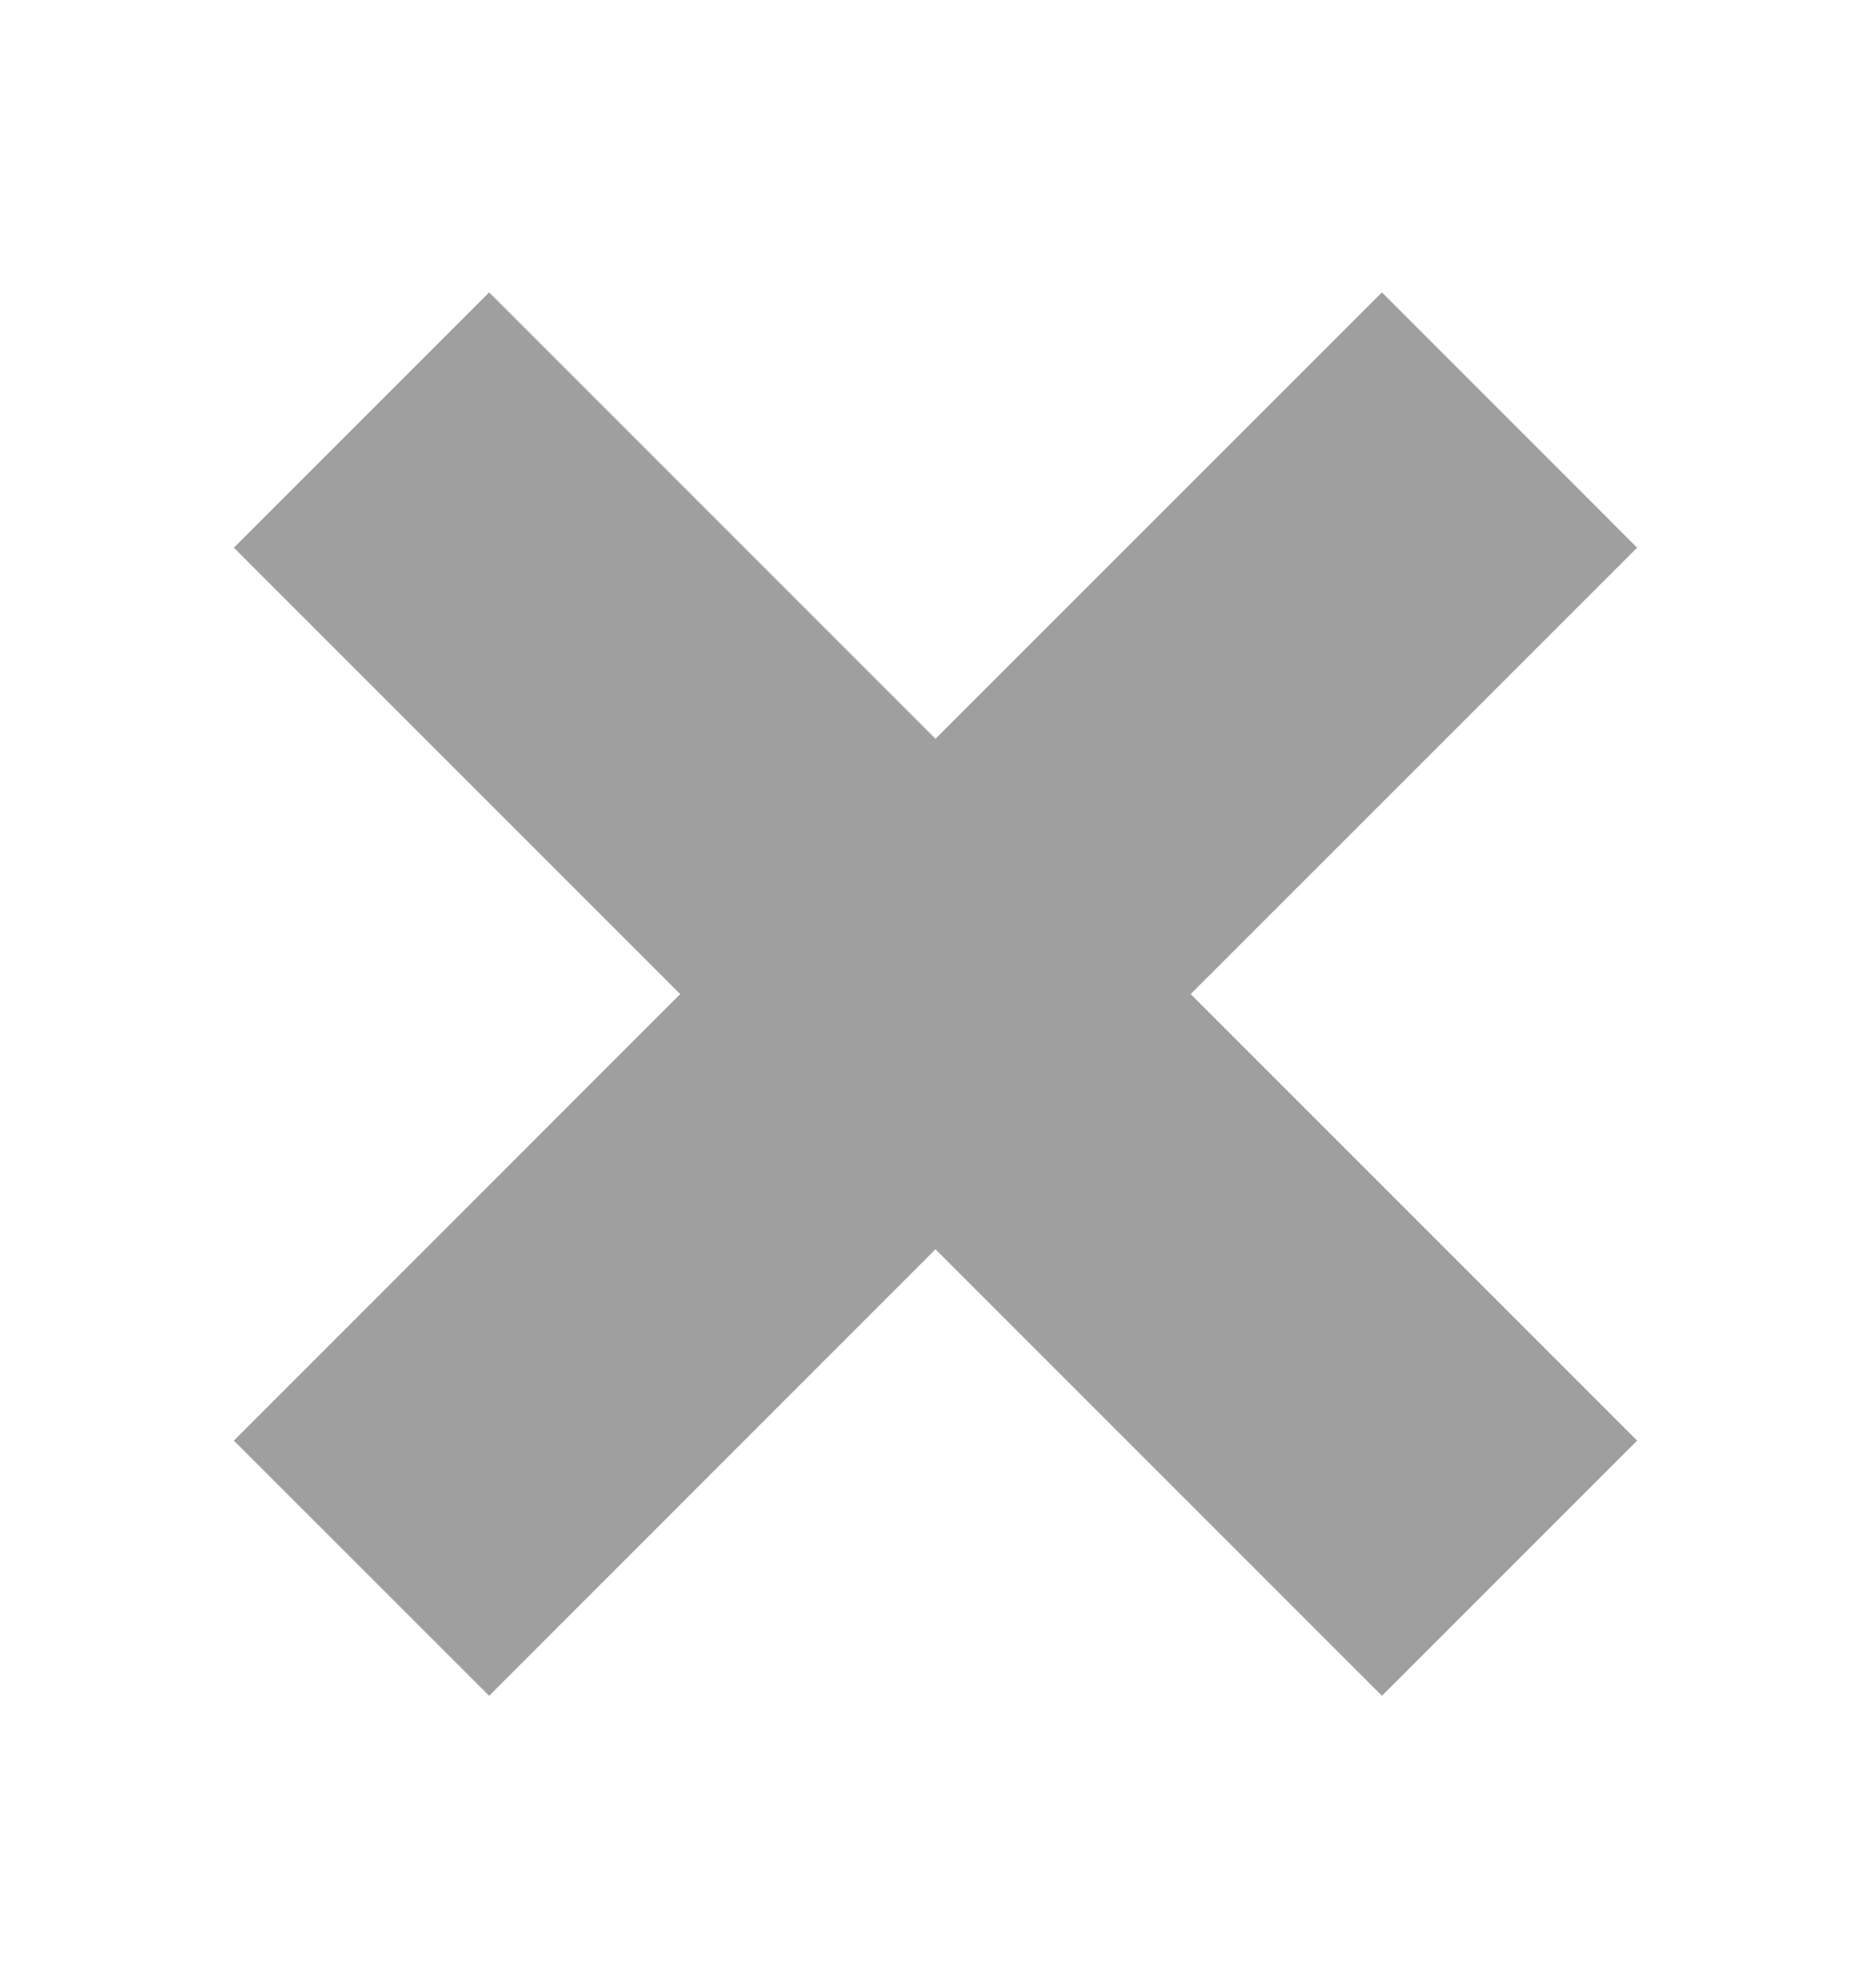 <svg width="16" height="17" viewBox="0 0 16 17" fill="none" xmlns="http://www.w3.org/2000/svg">
<path d="M14 4.683L11.818 2.5L8 6.317L4.183 2.5L2 4.683L5.817 8.5L2 12.318L4.183 14.5L8 10.682L11.818 14.5L14 12.318L10.182 8.5L14 4.683Z" fill="#9F9F9F"/>
</svg>
